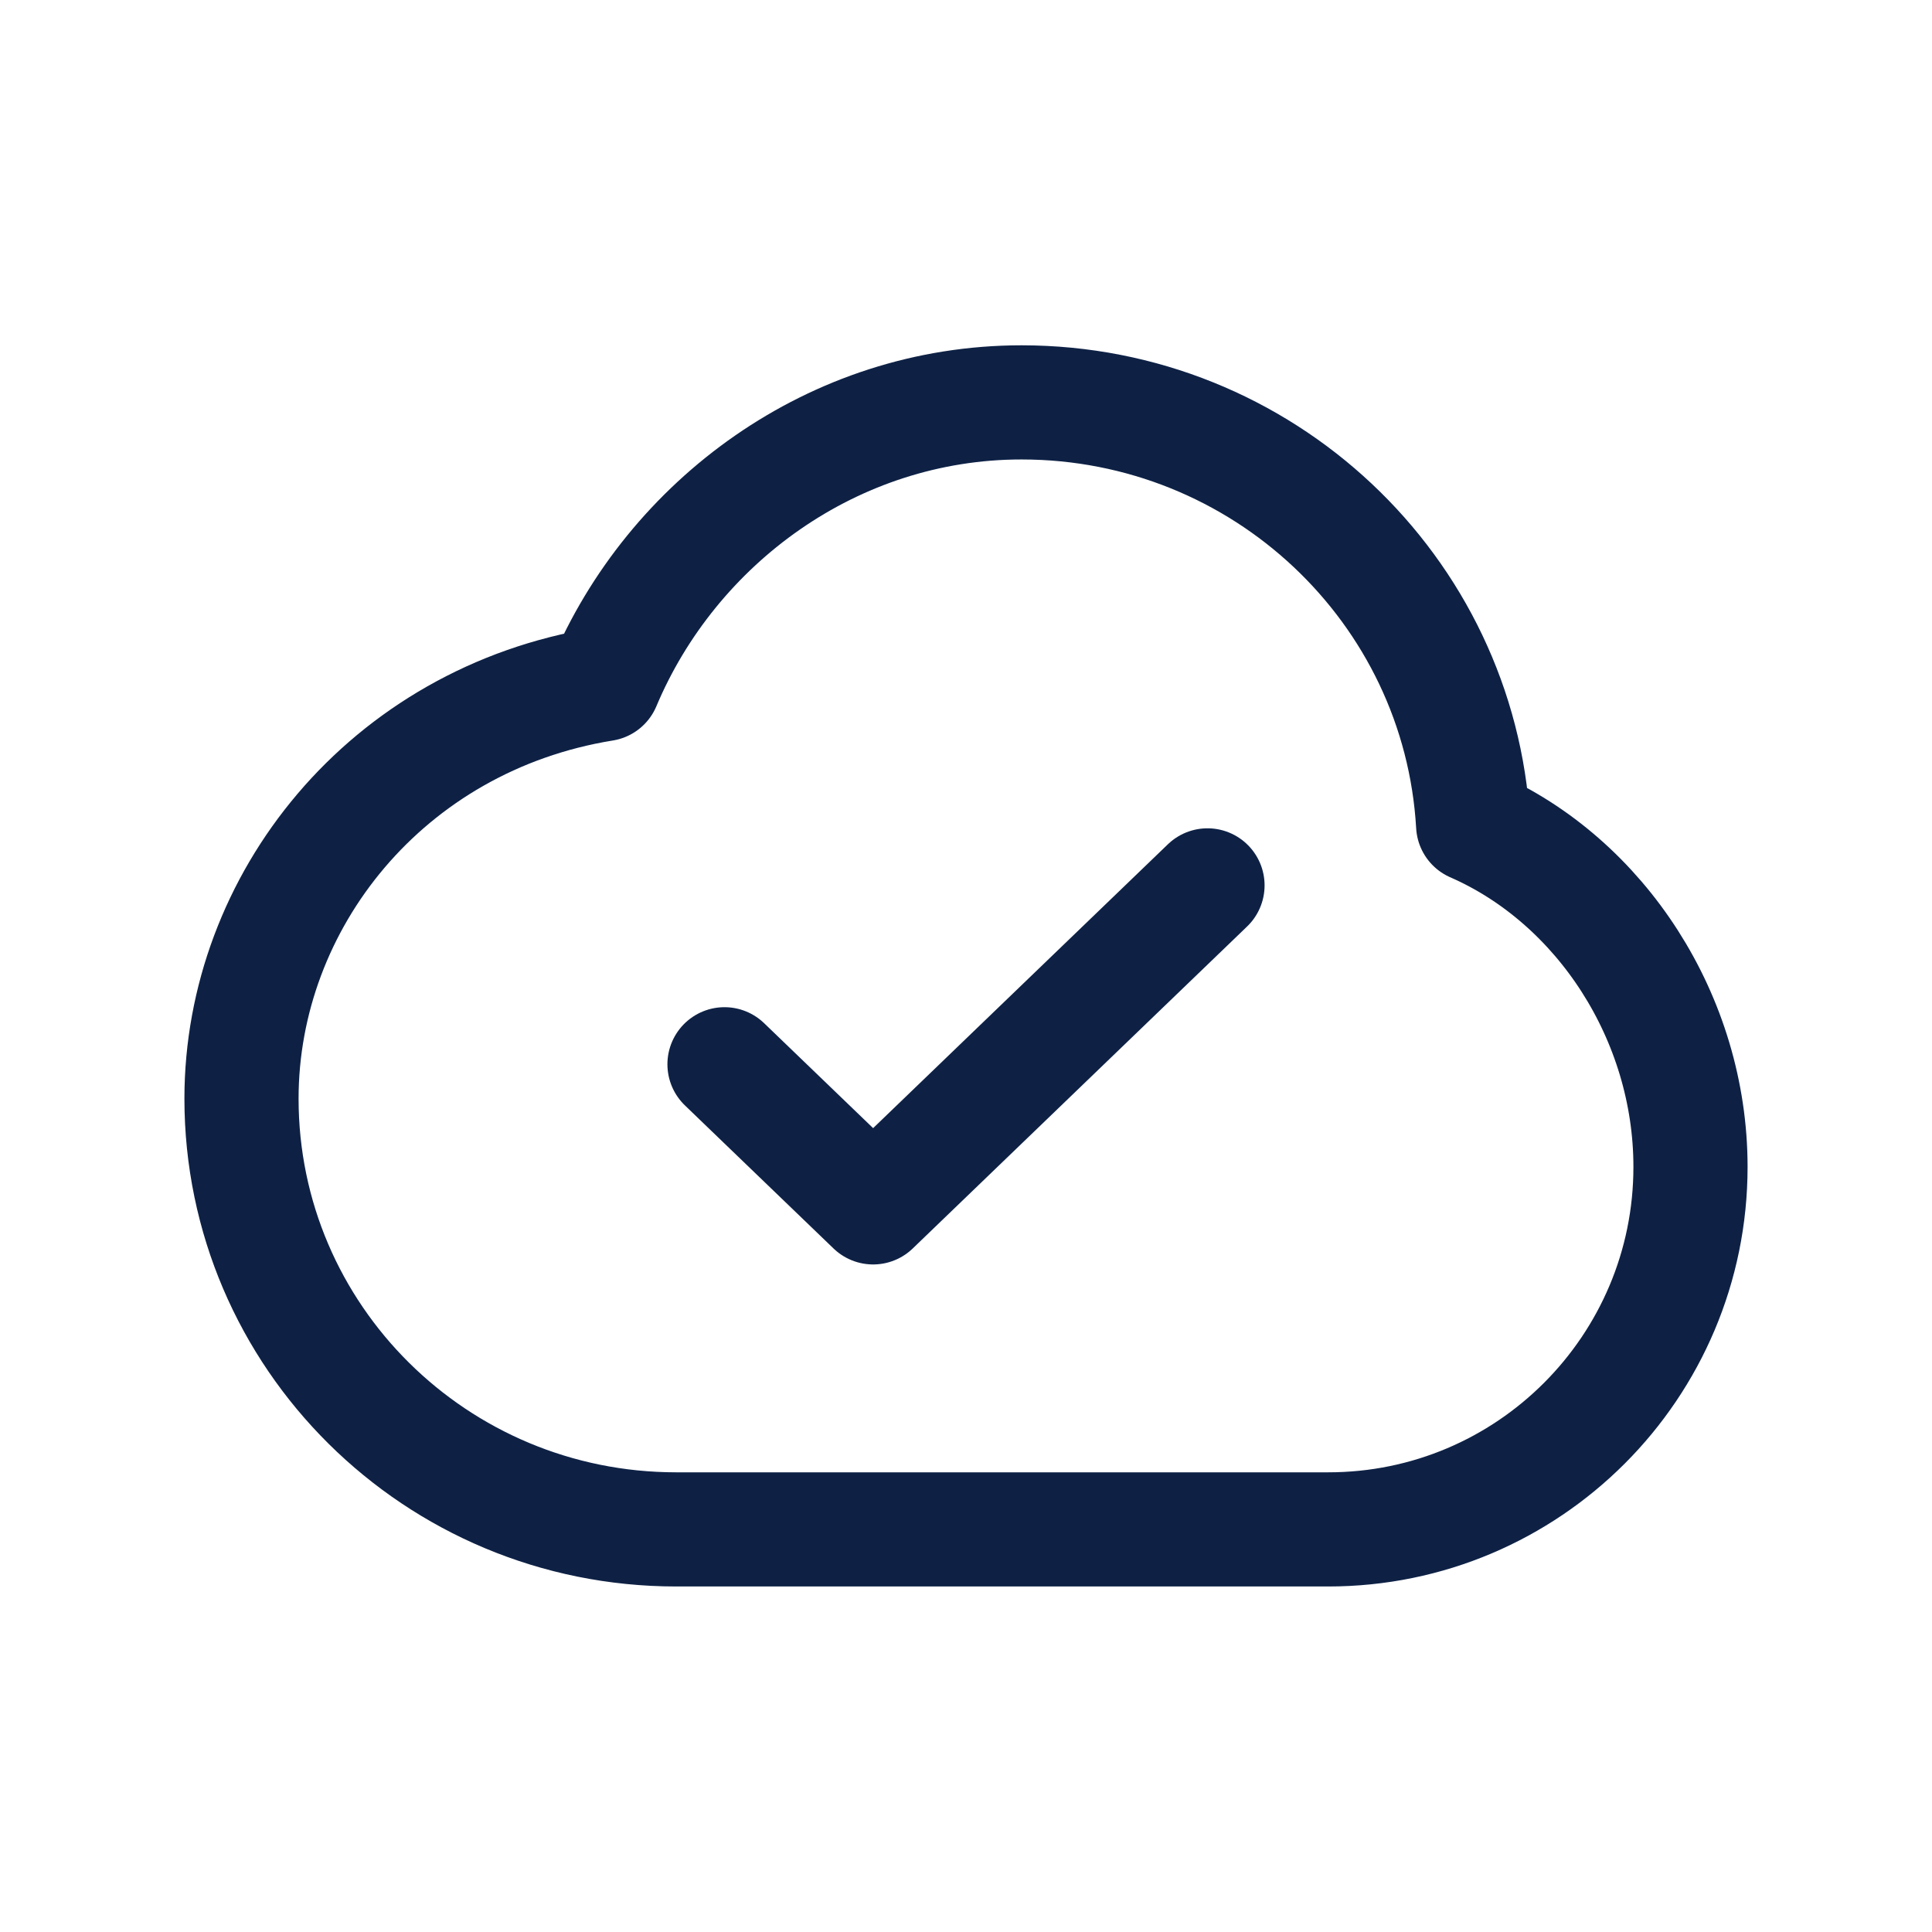 <svg width="44" height="44" viewBox="0 0 44 44" fill="none" xmlns="http://www.w3.org/2000/svg">
<path d="M16.5 24.238L19.885 27.497L27.5 20.164M15.4 34.831C9.932 34.831 5.5 30.439 5.5 25.021C5.5 20.531 8.8 16.383 13.75 15.581C15.303 11.889 18.978 9.164 23.264 9.164C28.754 9.164 33.241 13.422 33.55 18.789C36.464 20.063 38.5 23.19 38.5 26.575C38.5 31.134 34.806 34.831 30.25 34.831H15.4Z" stroke="#0e2145" stroke-width="2.6" stroke-linecap="round" stroke-linejoin="round"/>
</svg>
